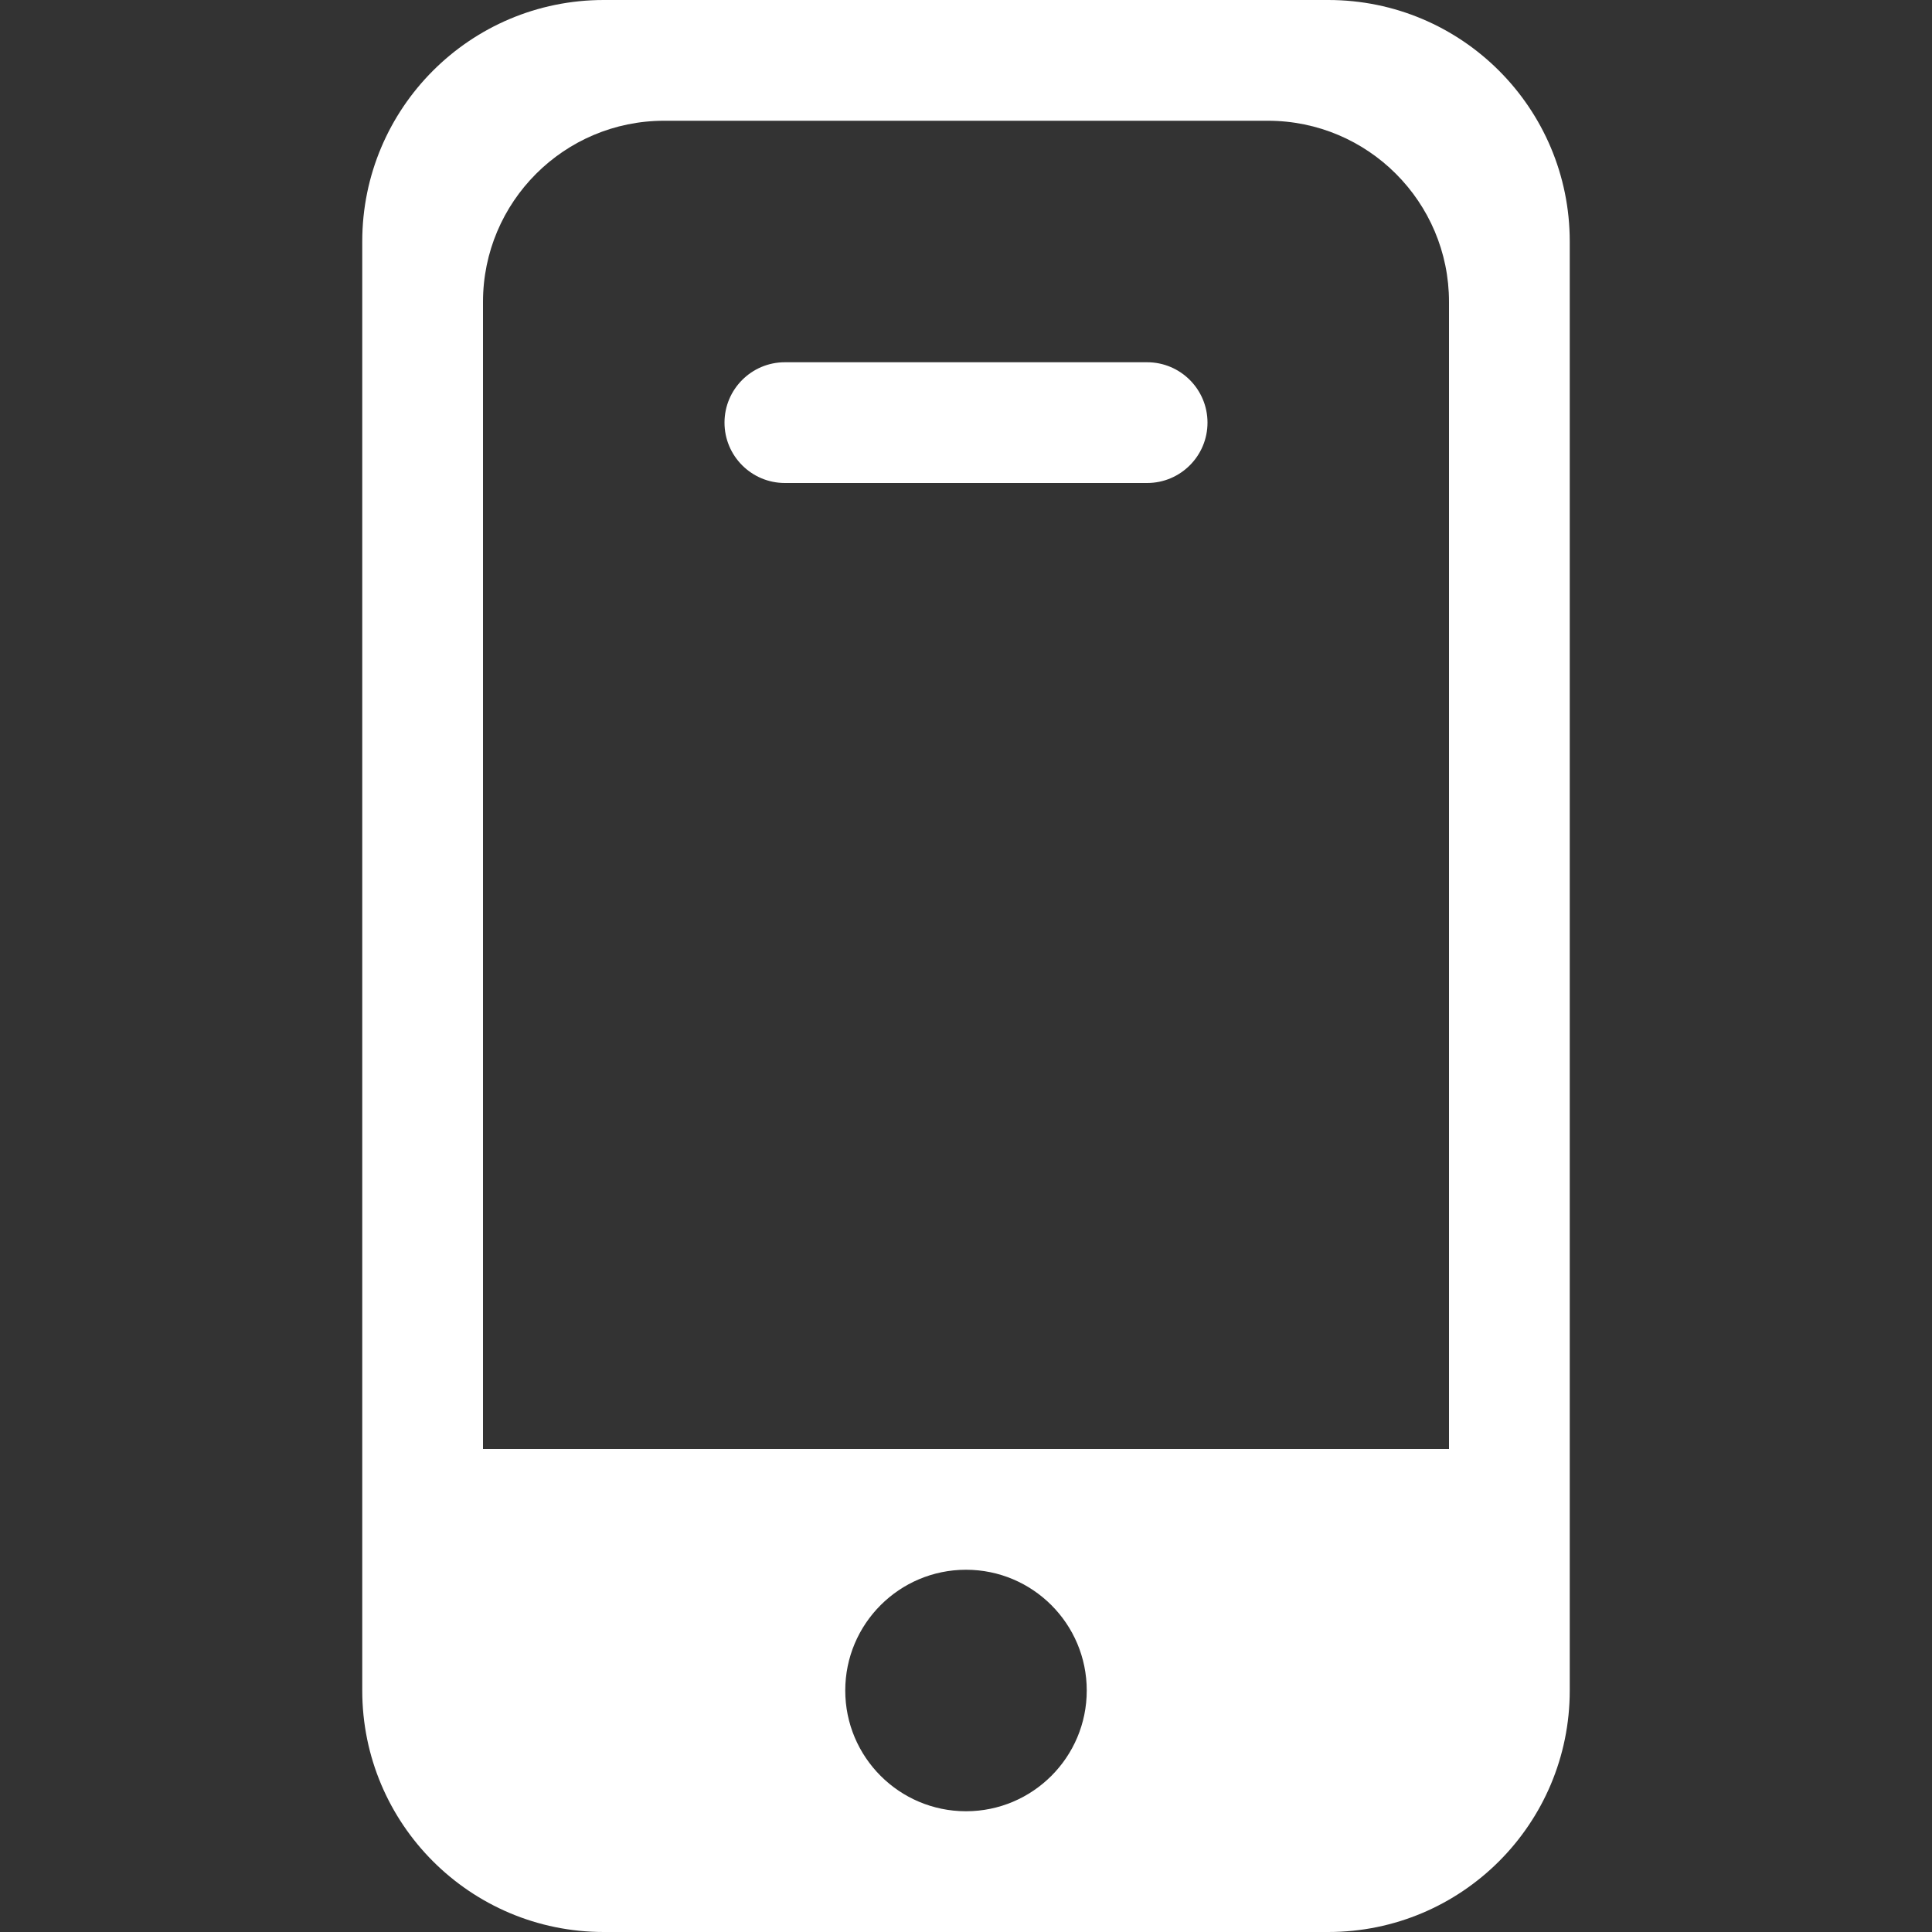 <svg width="16" height="16" viewBox="0 0 16 16" fill="none" xmlns="http://www.w3.org/2000/svg">
<rect x="0" y="0" width="16" height="16" fill="#333333" stroke="none"/>
<path d="M9.5 3C9.776 3 10 3.224 10 3.5C10 3.776 9.776 4 9.5 4H6.5C6.224 4 6 3.776 6 3.5C6 3.224 6.224 3 6.5 3H9.5Z" fill="white"/>
<path fill-rule="evenodd" clip-rule="evenodd" d="M11 0C12.105 0 13 0.895 13 2V14C13 15.105 12.105 16 11 16H5C3.895 16 3 15.105 3 14V2C3 0.895 3.895 1.61064e-08 5 0H11ZM8 13C7.448 13 7 13.448 7 14C7 14.552 7.448 15 8 15C8.552 15 9 14.552 9 14C9 13.448 8.552 13 8 13ZM5.5 1C4.672 1 4 1.672 4 2.5V12H12V2.5C12 1.672 11.328 1 10.5 1H5.5Z" fill="white"/>
</svg>
